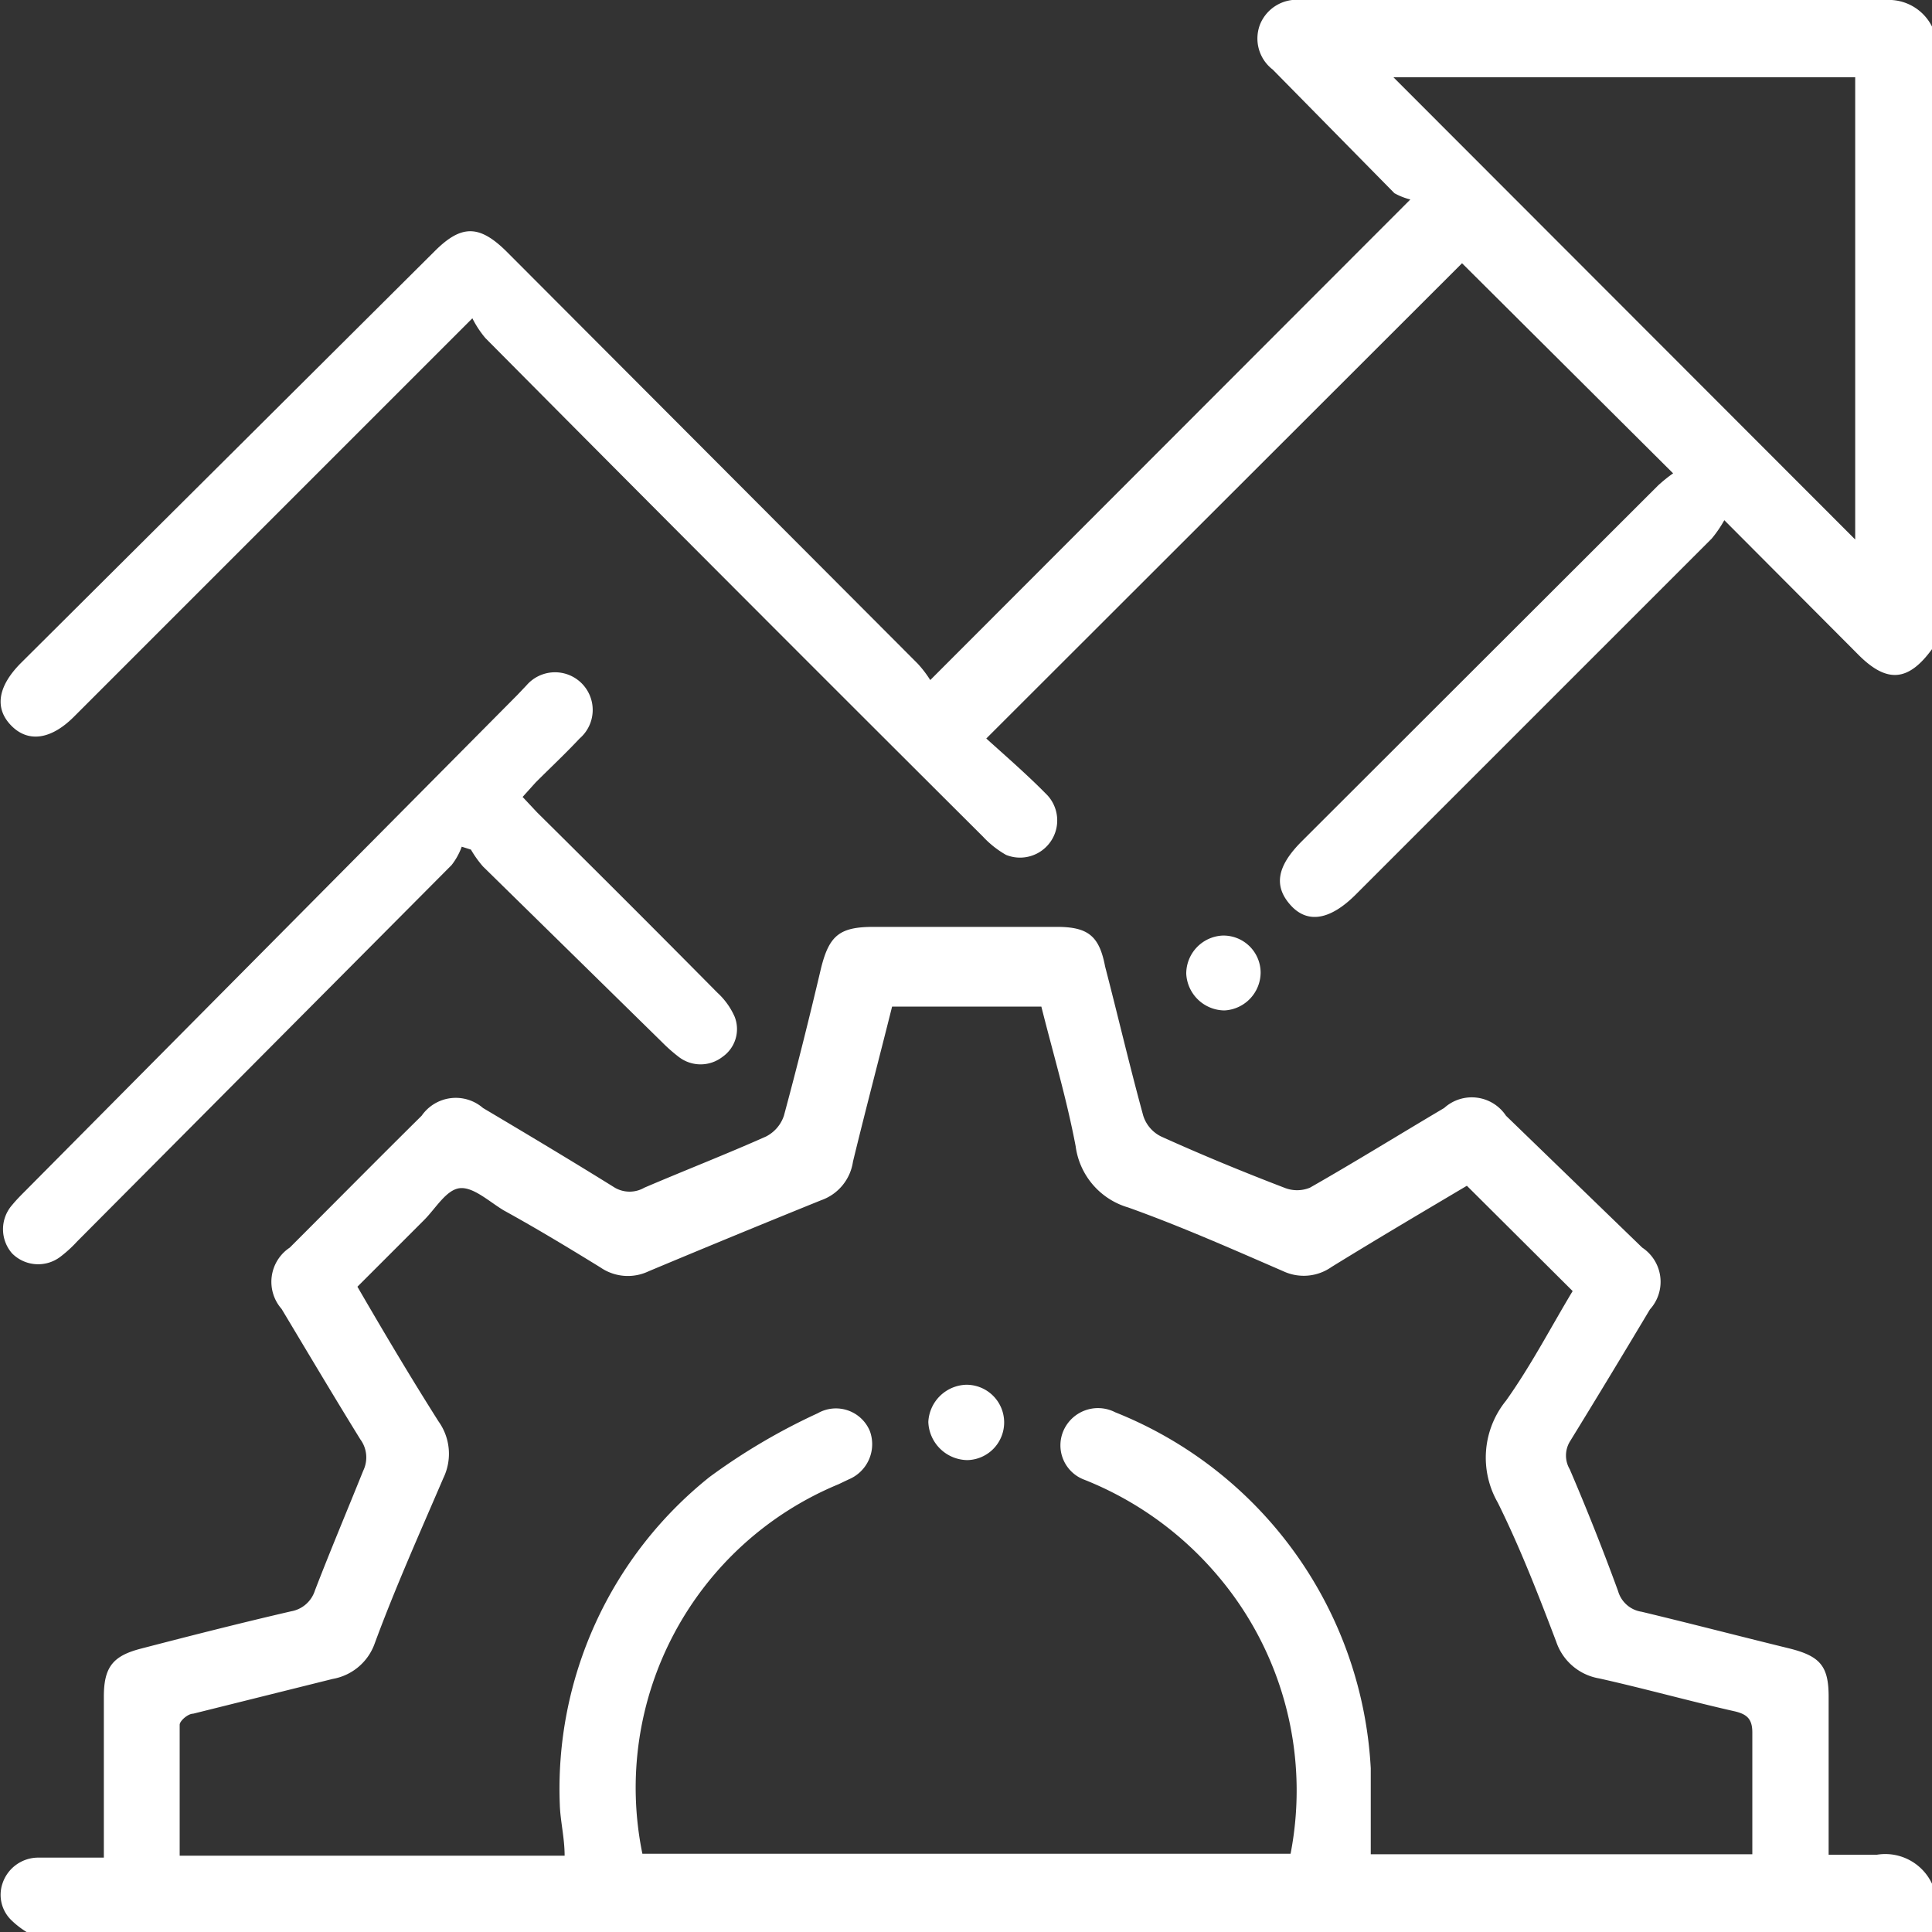 <svg id="Layer_1" data-name="Layer 1" xmlns="http://www.w3.org/2000/svg" viewBox="0 0 40 40"><rect x="0" y="0" width="40" height="40" fill="#333333" stroke="none"/><defs><style>.cls-1{fill:#fff;}</style></defs><path class="cls-1" d="M.55,40a1.83,1.83,0,0,1-.31-.24A.73.73,0,0,1,.05,39a.78.78,0,0,1,.74-.54H2.15V35.13c0-.62.19-.85.78-1,1-.26,2.06-.53,3.1-.77a.63.63,0,0,0,.49-.43c.32-.83.67-1.66,1-2.48a.63.63,0,0,0-.06-.65c-.55-.89-1.09-1.8-1.63-2.7A.85.85,0,0,1,6,25.83c.91-.91,1.82-1.83,2.73-2.73A.86.86,0,0,1,10,22.94c.91.54,1.83,1.09,2.73,1.65a.61.61,0,0,0,.61,0c.84-.36,1.69-.69,2.52-1.06a.75.75,0,0,0,.37-.43c.27-1,.52-2,.77-3.06.17-.68.39-.85,1.09-.85,1.27,0,2.53,0,3.79,0,.65,0,.88.19,1,.82.26,1,.51,2.07.79,3.09a.72.72,0,0,0,.37.43c.84.38,1.69.73,2.55,1.06a.7.7,0,0,0,.53,0c.93-.53,1.85-1.1,2.78-1.65a.85.85,0,0,1,1.28.16L34,25.83a.85.85,0,0,1,.16,1.28c-.55.92-1.1,1.83-1.66,2.74a.56.56,0,0,0,0,.57q.54,1.26,1,2.52a.6.6,0,0,0,.49.43c1,.24,2,.5,3.06.76.64.16.81.37.81,1,0,.93,0,1.87,0,2.81v.46c.38,0,.72,0,1,0A1.07,1.07,0,0,1,40,39v1Zm11.14-1.58c0-.37-.09-.72-.1-1.06a8.26,8.26,0,0,1,3.1-6.78,12.8,12.8,0,0,1,2.24-1.32.76.76,0,0,1,1.08.37.79.79,0,0,1-.44,1l-.21.1a6.8,6.8,0,0,0-4.06,7.65H26.72a6.87,6.87,0,0,0-1.58-5.84,7,7,0,0,0-2.68-1.9.76.76,0,0,1-.45-1,.78.78,0,0,1,1.08-.4,8.42,8.42,0,0,1,5.29,7.37c0,.6,0,1.19,0,1.78h7.9c0-.86,0-1.69,0-2.52,0-.28-.11-.38-.37-.44-.93-.21-1.86-.47-2.8-.68a1.14,1.14,0,0,1-.89-.76c-.38-1-.75-1.95-1.21-2.88A1.87,1.87,0,0,1,31.18,29c.52-.73.94-1.54,1.38-2.27l-2.19-2.18c-.91.54-1.86,1.1-2.8,1.68a1,1,0,0,1-1,.09c-1.06-.46-2.12-.93-3.21-1.32a1.53,1.53,0,0,1-1.09-1.27c-.19-1-.47-1.93-.71-2.89H18.47c-.27,1.08-.55,2.14-.81,3.21a1,1,0,0,1-.66.8q-1.78.72-3.57,1.47a1,1,0,0,1-1-.08c-.65-.4-1.31-.8-2-1.18-.3-.18-.63-.49-.91-.46s-.5.42-.74.66L7.4,26.64c.58,1,1.11,1.89,1.68,2.79a1.15,1.15,0,0,1,.1,1.17c-.49,1.14-1,2.28-1.42,3.42a1.13,1.13,0,0,1-.87.74L4,35.48c-.11,0-.28.15-.28.23,0,.9,0,1.79,0,2.71Z"/><path class="cls-1" d="M40,13.44c-.49.67-.93.71-1.52.12l-2.78-2.79a2.5,2.5,0,0,1-.26.38l-7.37,7.37c-.53.53-1,.61-1.35.22s-.29-.8.23-1.32l7.38-7.37a3.09,3.09,0,0,1,.31-.25L30.27,5.45l-9.85,9.84c.42.38.86.76,1.27,1.18a.77.77,0,0,1-.86,1.23,2,2,0,0,1-.48-.38Q15.19,12.18,10.05,7a2.08,2.08,0,0,1-.27-.41L9.37,7,1.81,14.56l-.28.28c-.47.47-.94.54-1.29.19s-.3-.8.18-1.29L9,5.2c.55-.55.92-.55,1.48,0L19,13.74a2.37,2.37,0,0,1,.26.34l9.94-9.95A1.33,1.33,0,0,1,28.87,4L26.35,1.44A.81.81,0,0,1,26.09.5a.82.82,0,0,1,.85-.5H39.05A1,1,0,0,1,40,.55ZM38.41,1.6H28.85l9.56,9.57Z"/><path class="cls-1" d="M10.82,16.5l.3.32q1.88,1.86,3.73,3.73a1.49,1.49,0,0,1,.36.5.7.7,0,0,1-.25.83.74.74,0,0,1-.91,0,3.38,3.38,0,0,1-.35-.31L10,17.94a2.22,2.22,0,0,1-.25-.35l-.19-.06a1.38,1.38,0,0,1-.21.38L1.6,25.7a2.66,2.66,0,0,1-.35.32.76.76,0,0,1-1-.07.76.76,0,0,1,0-1c.09-.11.19-.21.29-.31L10.71,14.39l.19-.2A.78.78,0,1,1,12,15.29c-.29.31-.61.61-.91.91Z"/><path class="cls-1" d="M25.35,20.92a.8.8,0,0,1-.79-.76.79.79,0,0,1,.75-.79.77.77,0,0,1,.79.76A.79.79,0,0,1,25.35,20.92Z"/><path class="cls-1" d="M20.79,29.45a.78.78,0,0,1-.76.78.82.82,0,0,1-.81-.79.81.81,0,0,1,.78-.77A.78.78,0,0,1,20.79,29.45Z"/></svg>